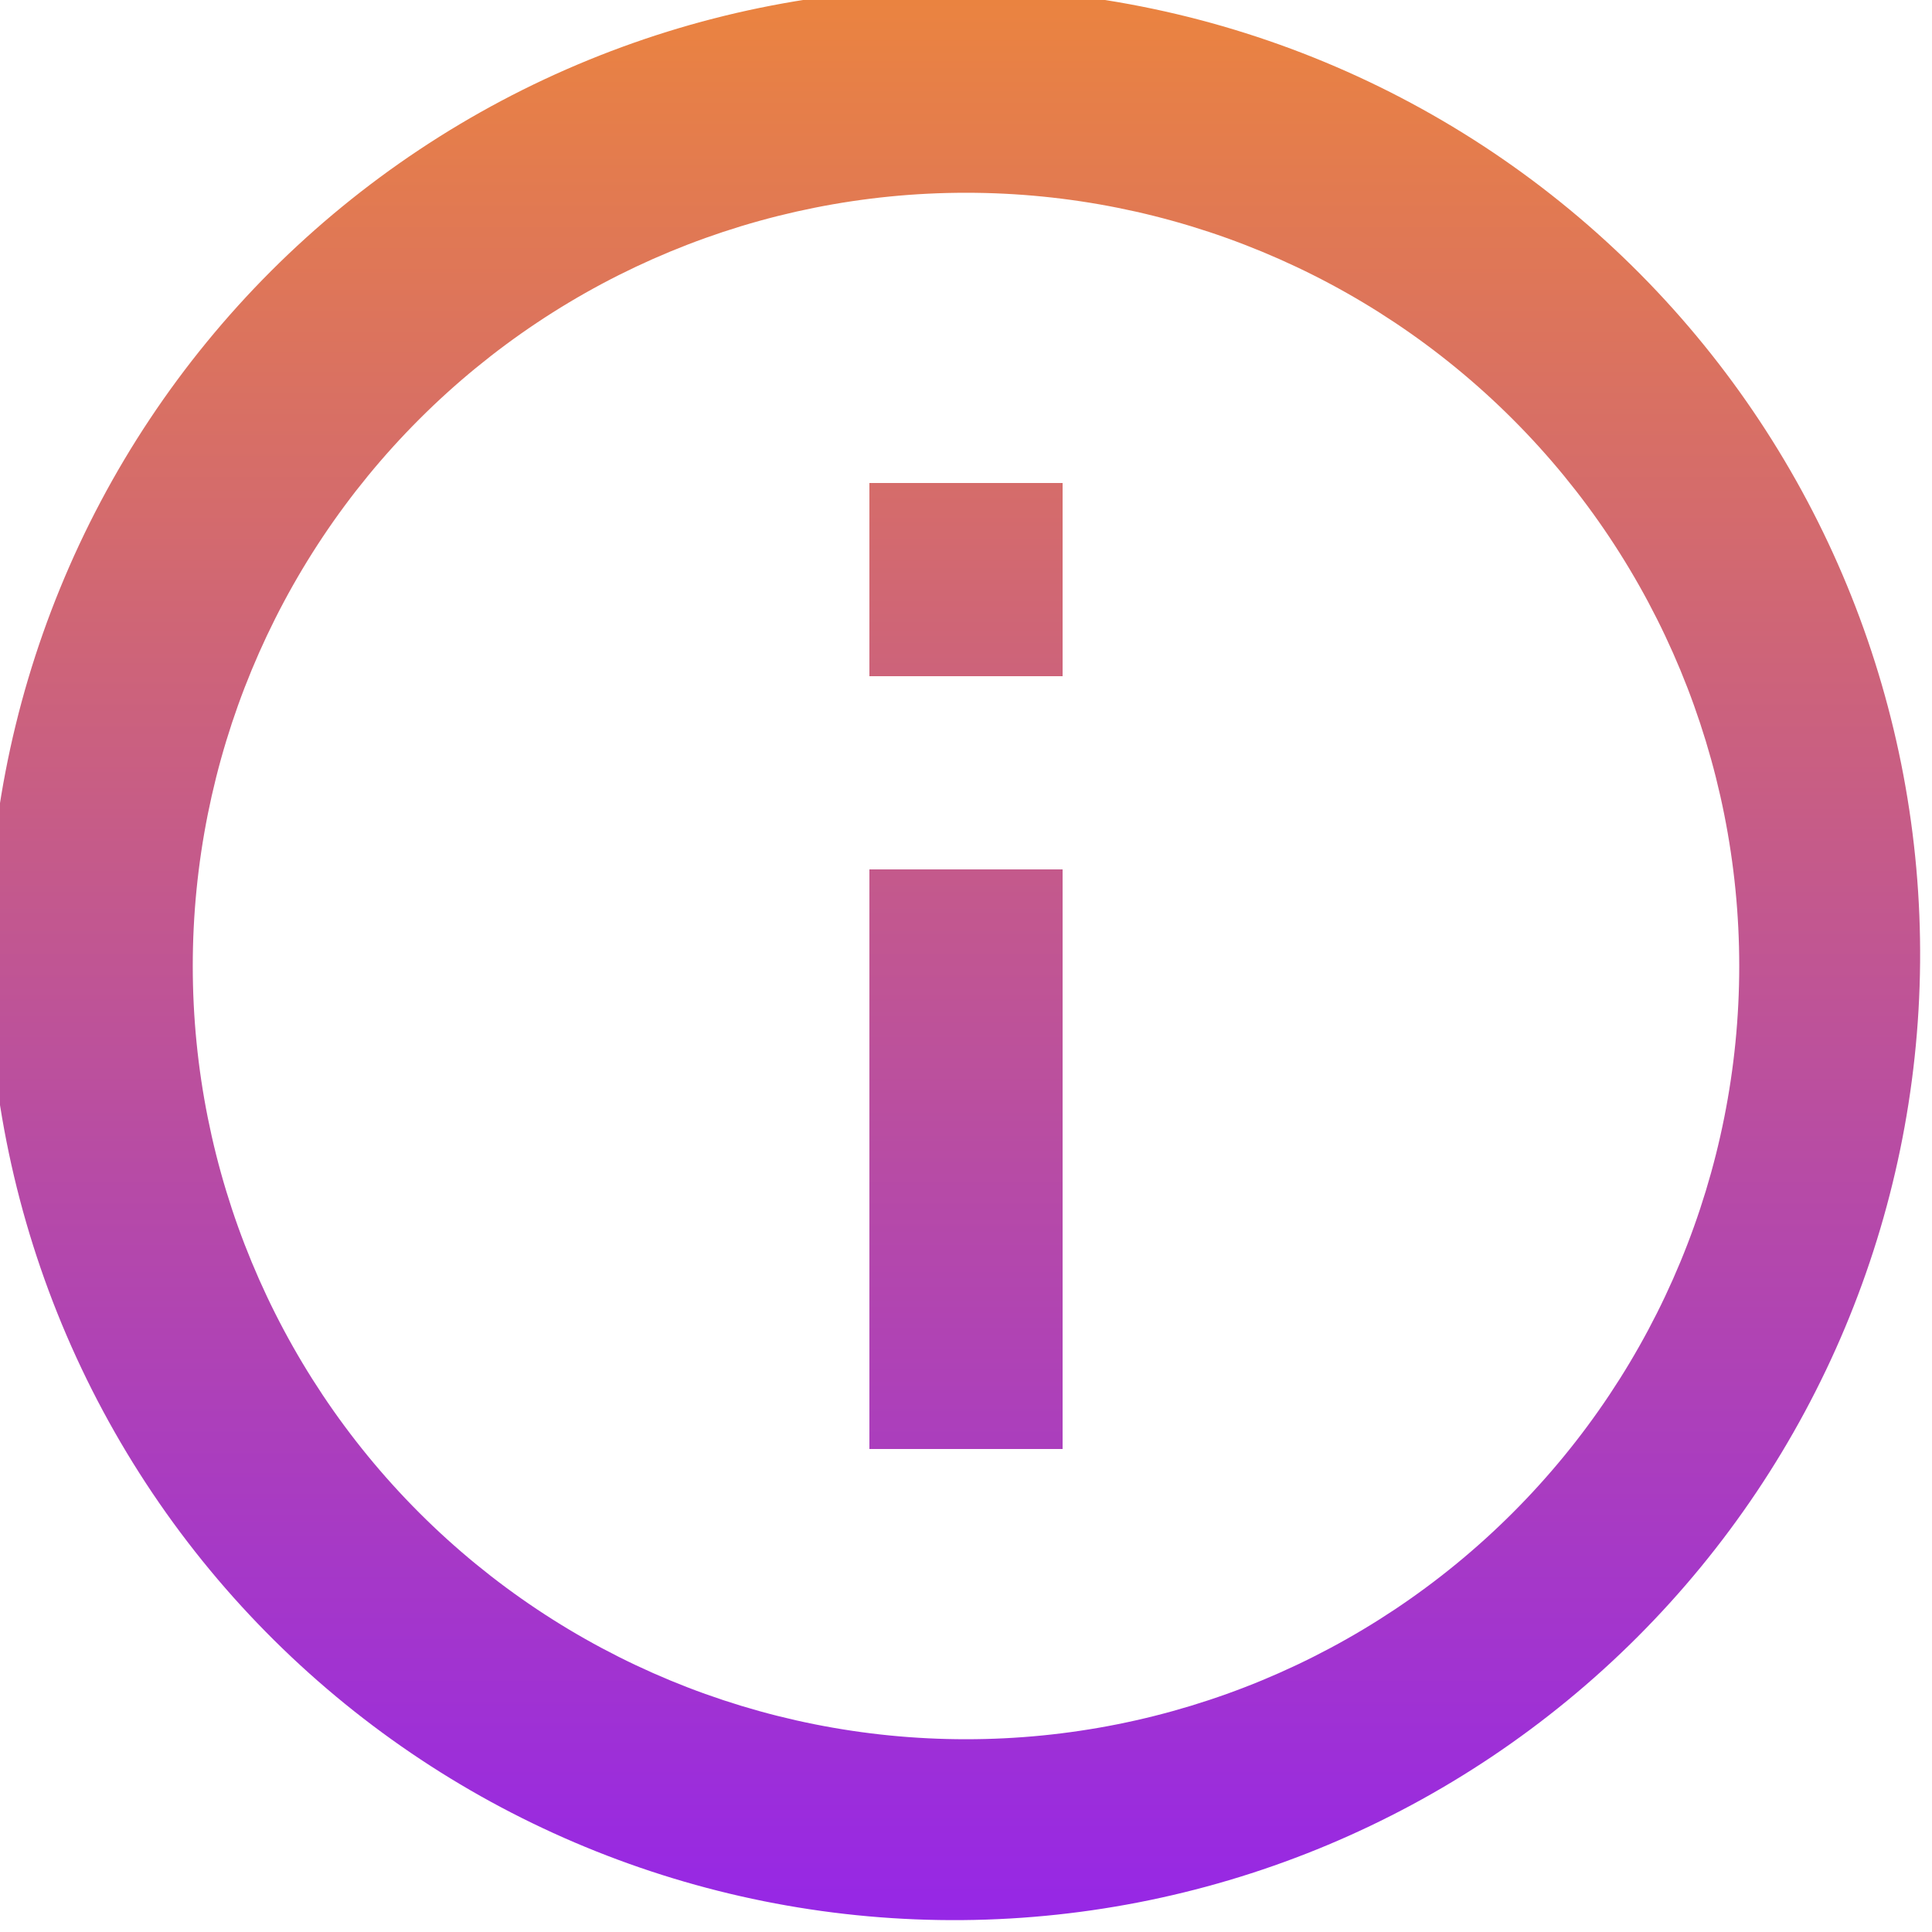 <svg width="31" height="31" viewBox="0 0 31 31" fill="none" xmlns="http://www.w3.org/2000/svg">
<g clip-path="url(#clip0_69_19784)">
<path d="M4.542 26.459C3.061 25.029 1.88 23.318 1.068 21.427C0.256 19.536 -0.172 17.502 -0.19 15.444C-0.208 13.386 0.184 11.345 0.964 9.44C1.743 7.535 2.894 5.805 4.349 4.349C5.805 2.894 7.535 1.743 9.44 0.964C11.345 0.184 13.386 -0.208 15.444 -0.19C17.502 -0.172 19.536 0.256 21.427 1.068C23.318 1.88 25.029 3.061 26.459 4.541C29.282 7.465 30.844 11.38 30.809 15.444C30.774 19.508 29.144 23.396 26.27 26.27C23.396 29.143 19.508 30.774 15.444 30.809C11.38 30.844 7.465 29.282 4.542 26.459ZM24.273 24.273C26.6 21.946 27.907 18.791 27.907 15.5C27.907 12.21 26.6 9.054 24.273 6.727C21.946 4.4 18.791 3.093 15.5 3.093C12.21 3.093 9.054 4.4 6.727 6.727C4.4 9.054 3.093 12.21 3.093 15.5C3.093 18.791 4.4 21.946 6.727 24.273C9.054 26.6 12.21 27.907 15.5 27.907C18.791 27.907 21.946 26.6 24.273 24.273ZM13.95 17.05V13.95H17.05V23.25H13.95V17.05ZM13.95 7.75H17.05V10.85H13.95V7.75Z" fill="url(#paint0_linear_69_19784)"/>
</g>
<defs>
<linearGradient id="paint0_linear_69_19784" x1="15.31" y1="-0.19" x2="15.31" y2="30.809" gradientUnits="userSpaceOnUse">
<stop stop-color="#EB843F"/>
<stop offset="1" stop-color="#9627E6"/>
</linearGradient>
<clipPath id="clip0_69_19784">
<rect width="31" height="31" fill="white"/>
</clipPath>
</defs>
</svg>

